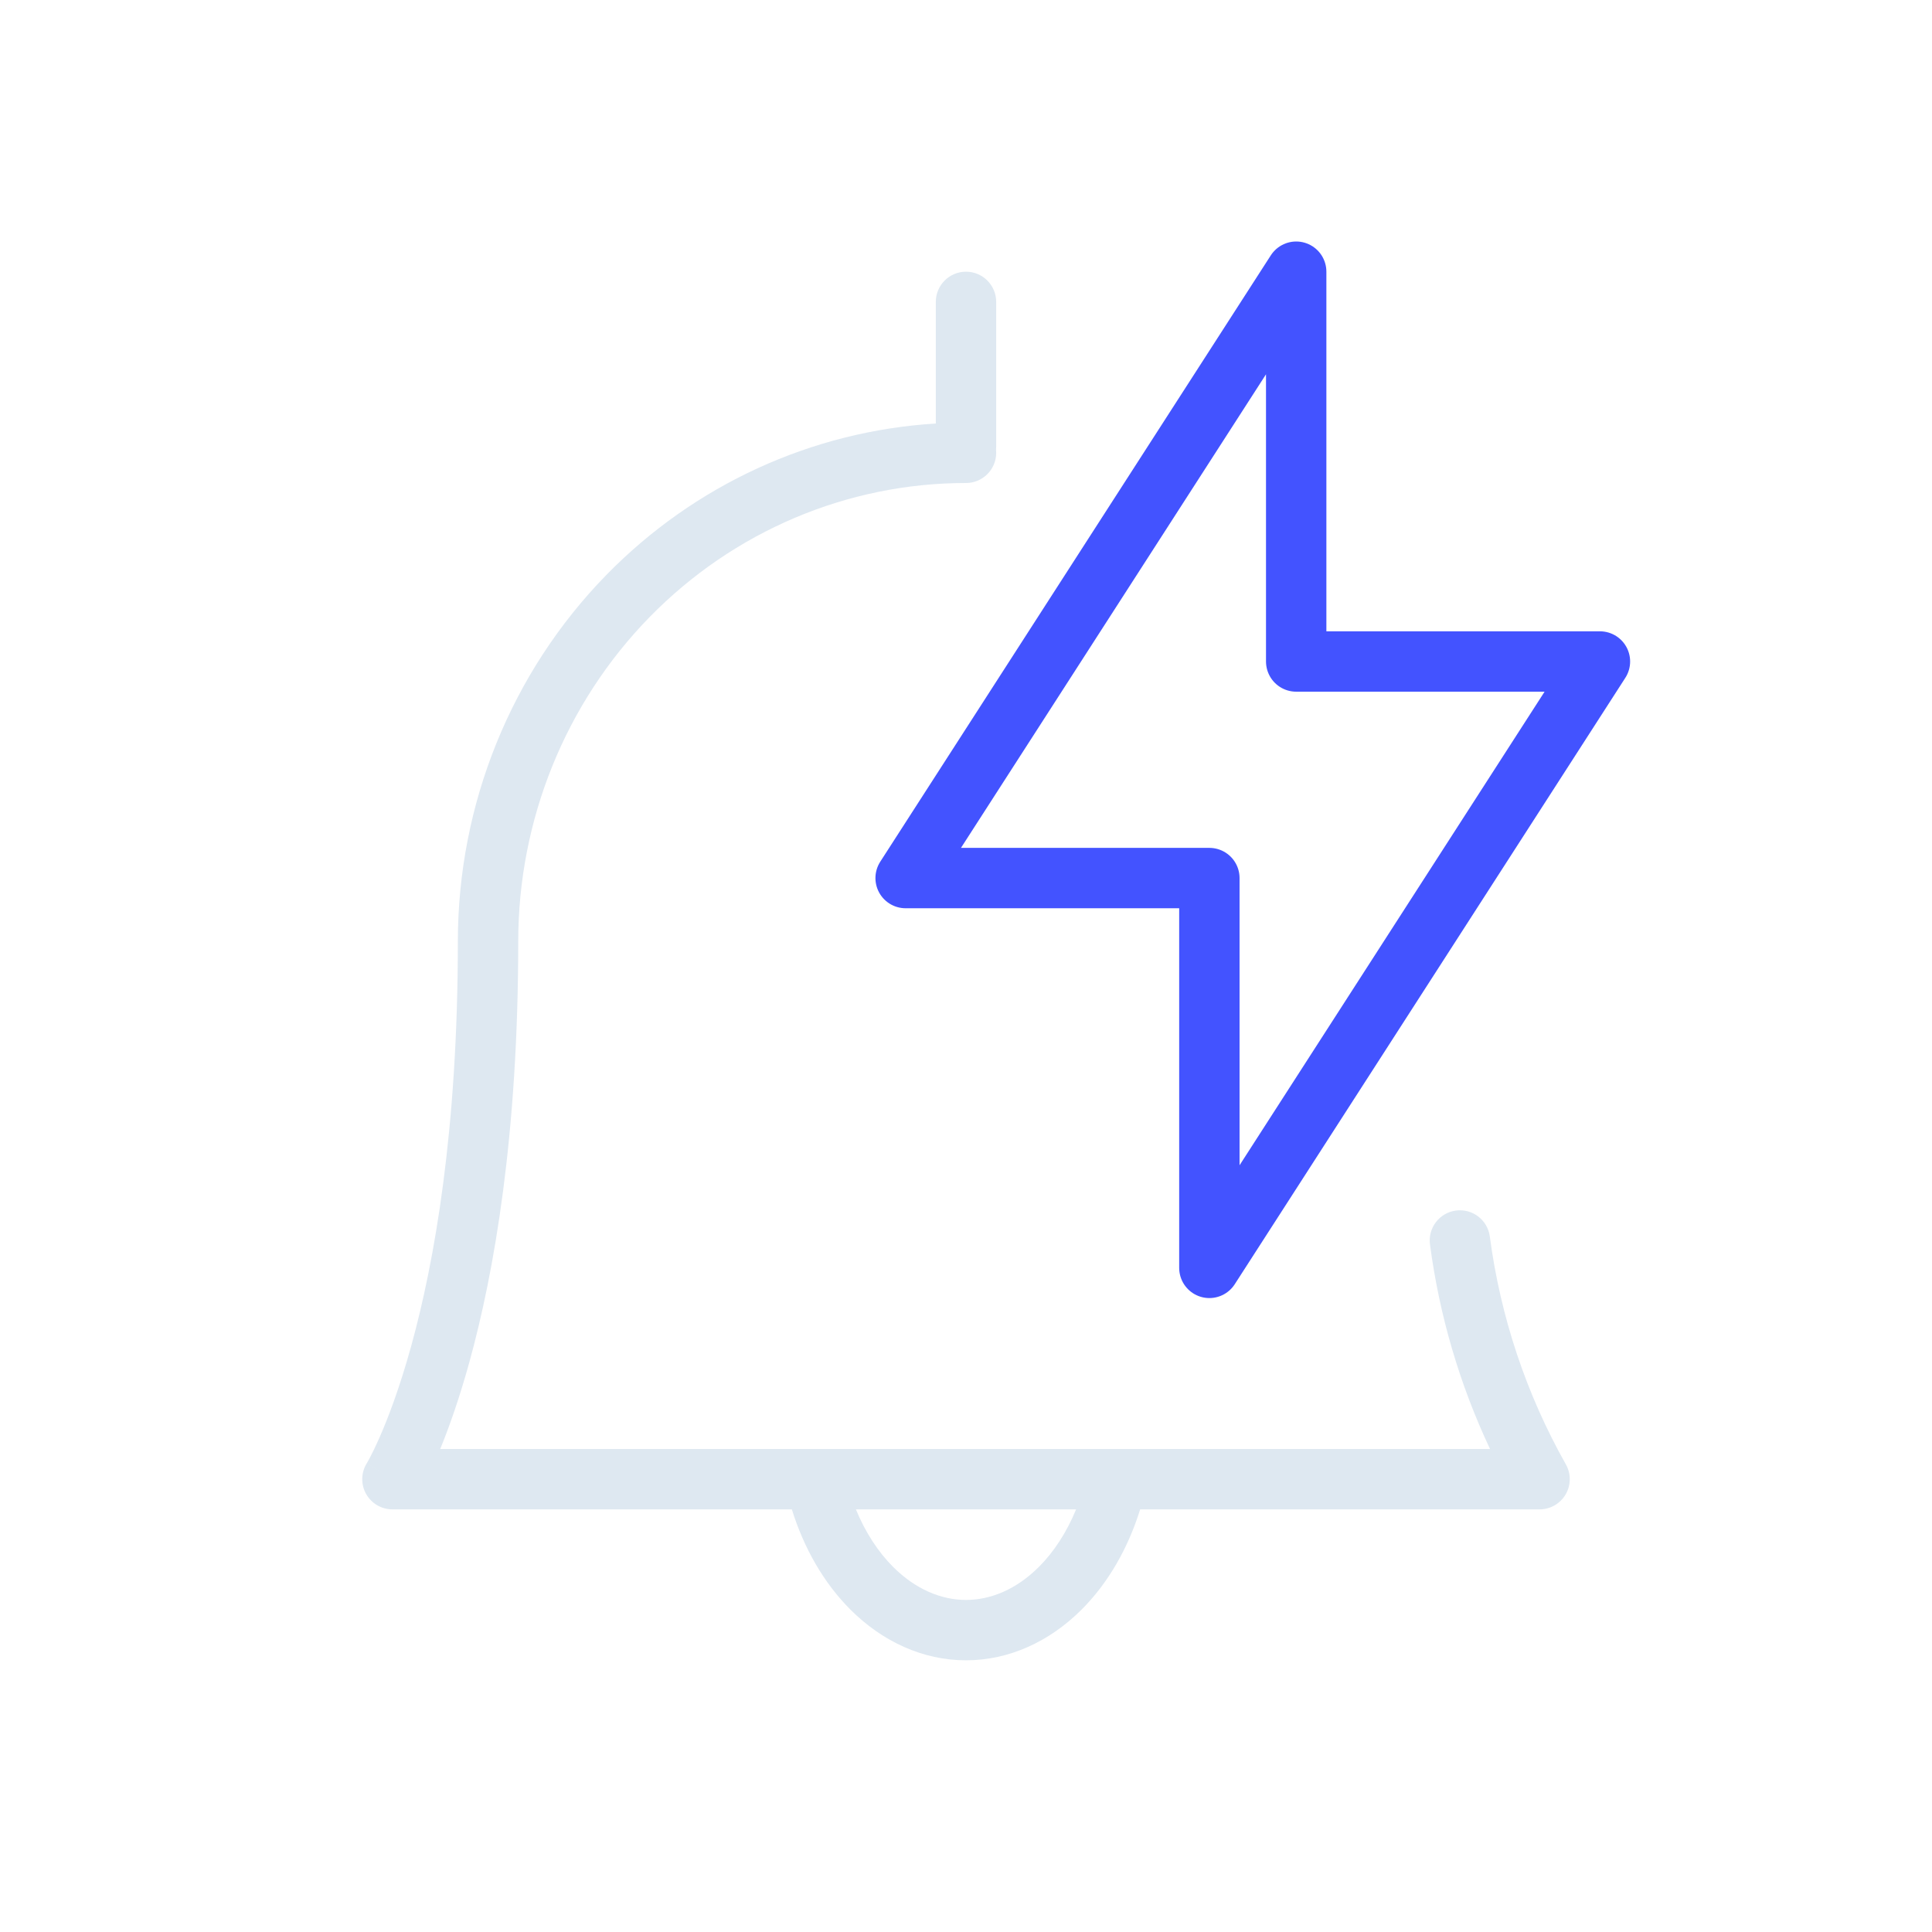 <svg width="64" height="64" viewBox="0 0 64 64" fill="none" xmlns="http://www.w3.org/2000/svg">
<path fill-rule="evenodd" clip-rule="evenodd" d="M32 9C32.552 9 33 9.448 33 10V14.8C33 14.834 32.998 14.867 32.995 14.9C32.998 14.933 33 14.966 33 15C33 15.552 32.552 16 32 16C28.073 16 24.303 17.595 21.519 20.441C18.735 23.288 17.167 27.155 17.167 31.191C17.167 37.63 16.364 42.172 15.547 45.128C15.209 46.35 14.869 47.3 14.583 48H27H37H49.359C48.353 45.864 47.681 43.578 47.37 41.224C47.297 40.676 47.682 40.174 48.23 40.101C48.778 40.029 49.28 40.414 49.352 40.961C49.704 43.622 50.56 46.185 51.871 48.509C52.046 48.818 52.043 49.197 51.864 49.504C51.684 49.811 51.355 50 51 50H37.769C37.37 51.285 36.711 52.438 35.83 53.319C34.768 54.38 33.427 55 32 55C30.573 55 29.232 54.38 28.17 53.319C27.289 52.438 26.63 51.285 26.231 50H13C12.637 50 12.303 49.803 12.126 49.486C11.95 49.17 11.959 48.784 12.148 48.476L12.149 48.474L12.15 48.474L12.15 48.473C12.15 48.473 12.15 48.472 13 49L12.15 48.472L12.15 48.473L12.15 48.472C12.153 48.467 12.159 48.457 12.168 48.442C12.185 48.412 12.214 48.361 12.252 48.29C12.327 48.147 12.44 47.919 12.579 47.603C12.857 46.97 13.236 45.981 13.62 44.595C14.386 41.824 15.167 37.462 15.167 31.191C15.167 26.638 16.935 22.268 20.089 19.043C23.008 16.058 26.894 14.28 31 14.03V10C31 9.448 31.448 9 32 9ZM28.353 50C28.664 50.758 29.087 51.407 29.584 51.904C30.325 52.645 31.175 53 32 53C32.825 53 33.675 52.645 34.416 51.904C34.913 51.407 35.336 50.758 35.647 50H28.353Z" fill="#DEE8F1"/>
<path fill-rule="evenodd" clip-rule="evenodd" d="M42.938 21.913L53 21.913L40.062 42V29.087H30L42.938 9V21.913Z" stroke="#4353FF" stroke-width="2" stroke-linecap="round" stroke-linejoin="round"/>
</svg>
